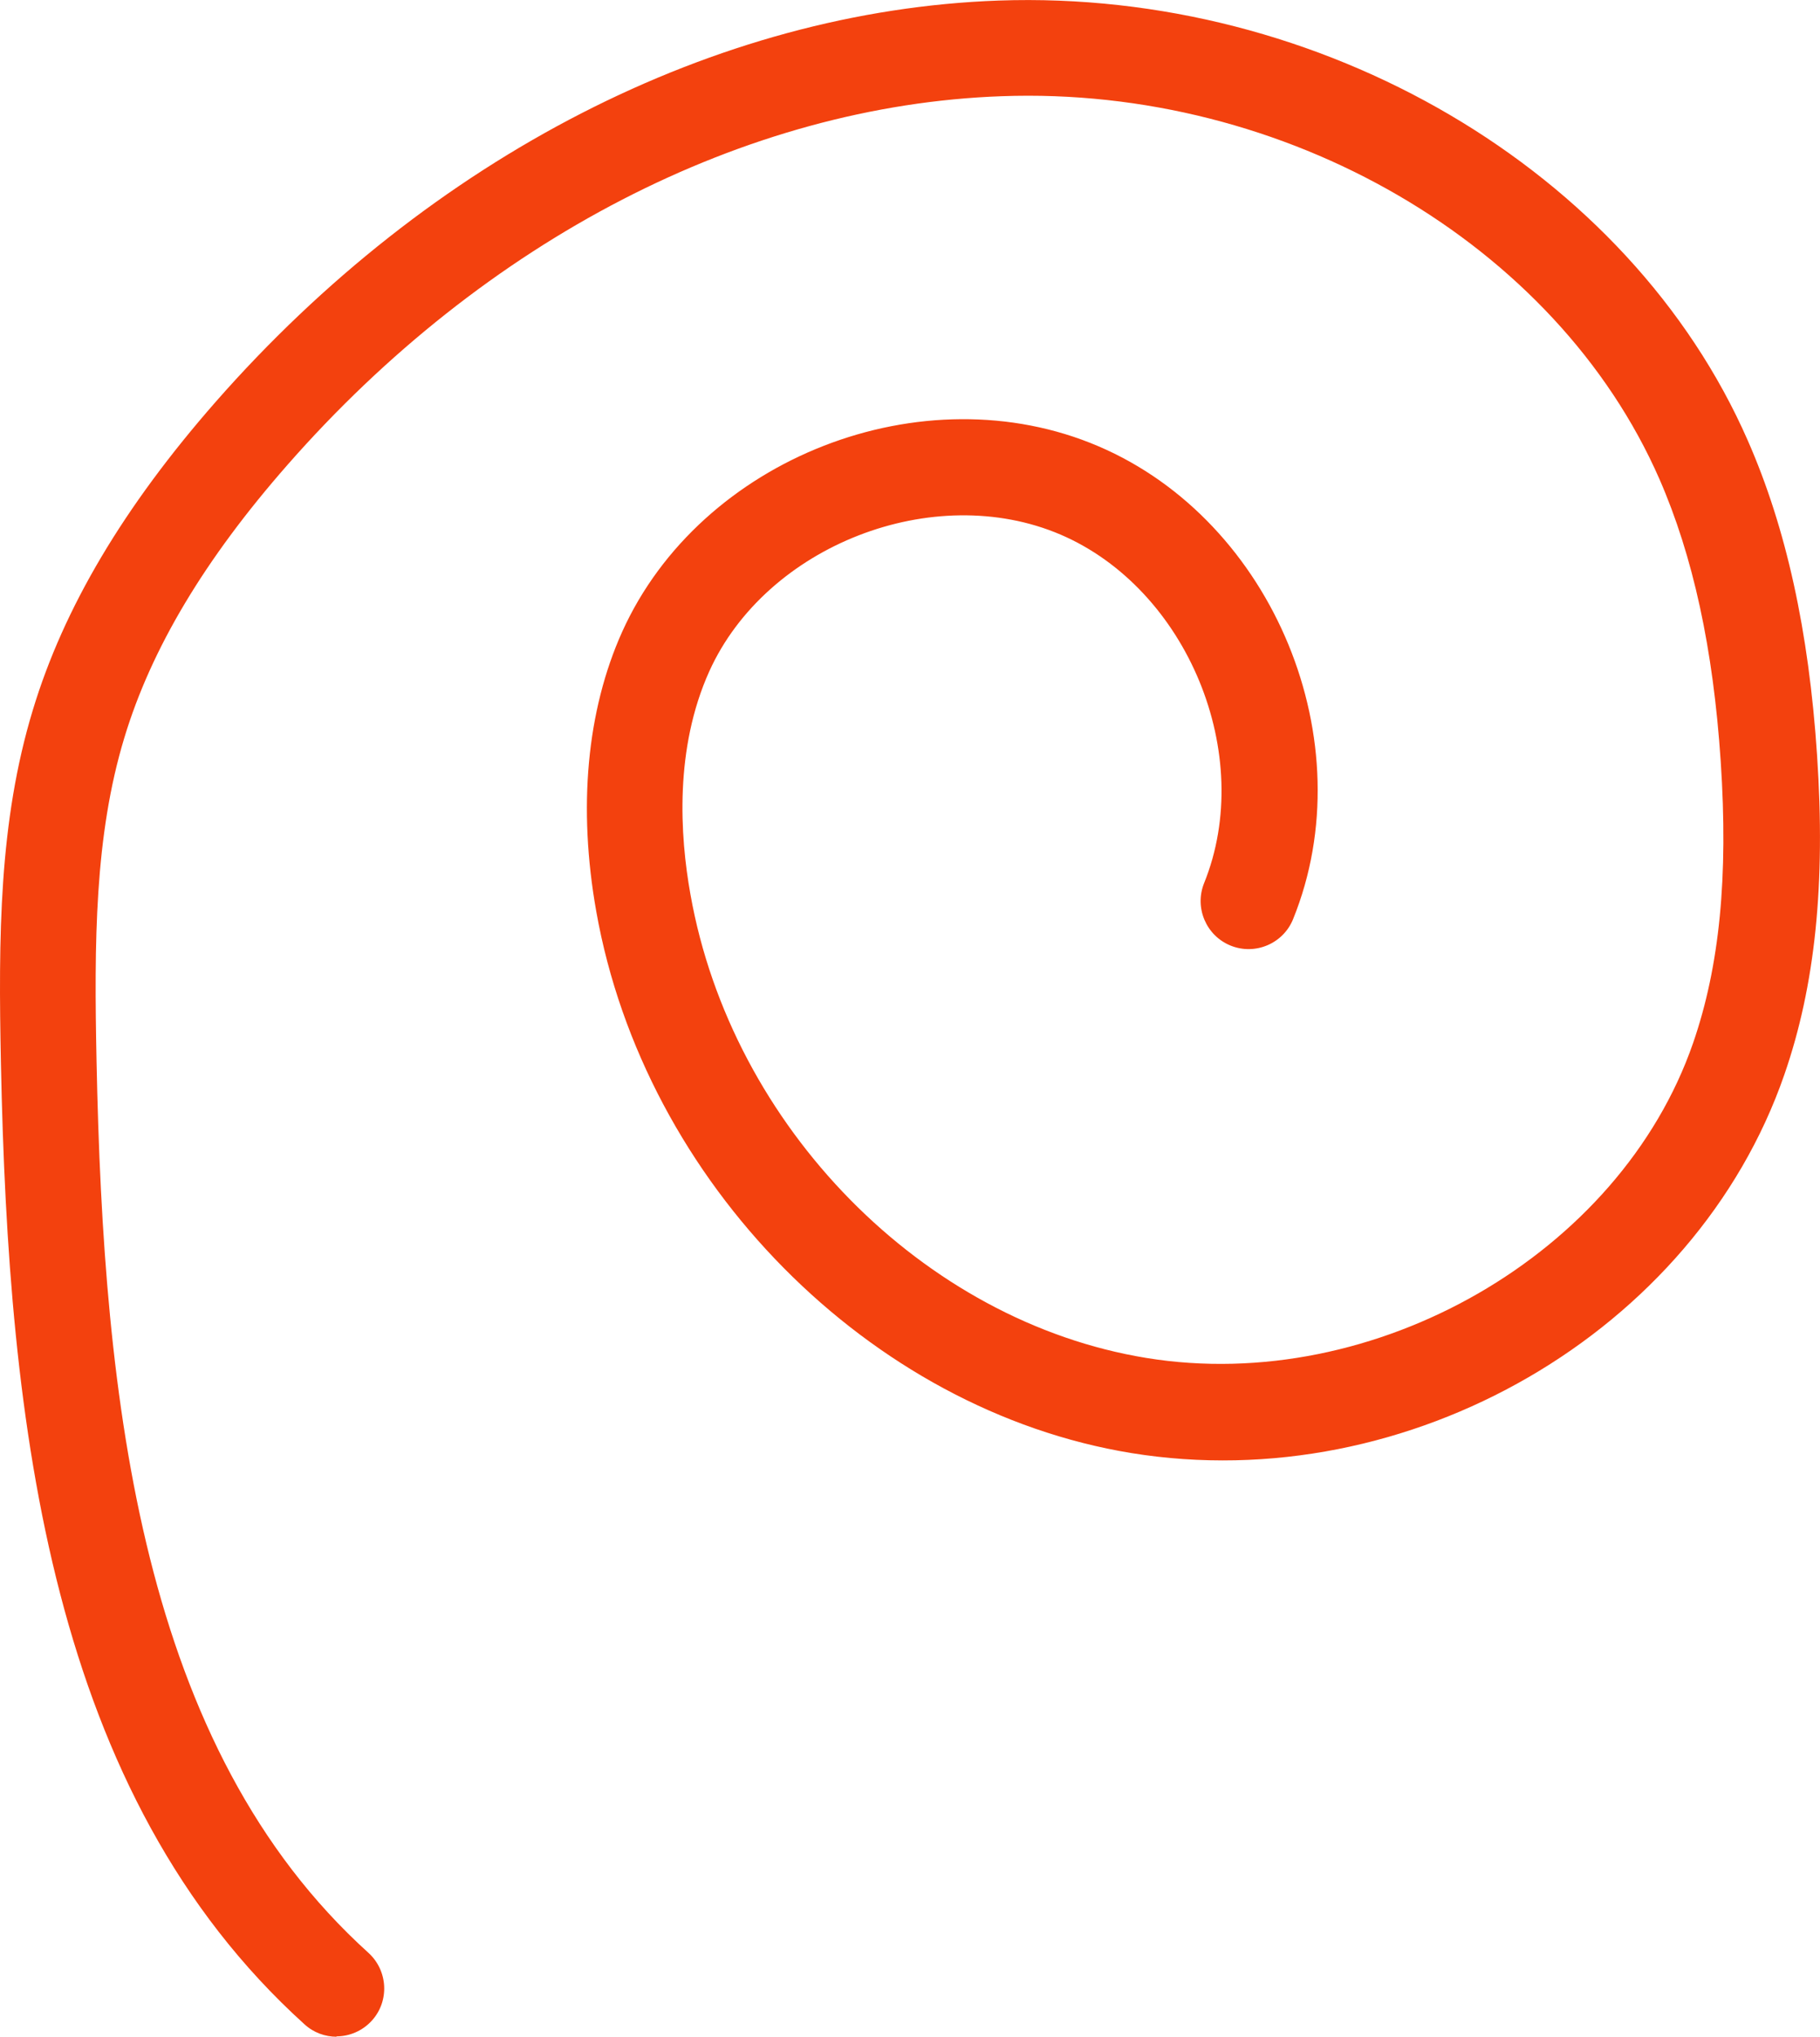 <svg width="59" height="66" viewBox="0 0 59 66" fill="none" xmlns="http://www.w3.org/2000/svg">
<g clip-path="url(#clip0_2821_71608)">
<path d="M10.915 66.001C10.541 66.001 10.167 65.87 9.87 65.597C1.633 58.15 0.273 46.237 0.03 34.473C-0.053 30.346 -0.036 26.634 1.063 23.012C2.067 19.692 4.009 16.426 6.99 13.024C13.962 5.084 23.208 0.345 32.371 0.018C42.835 -0.35 52.818 5.511 56.66 14.277C57.907 17.115 58.638 20.453 58.905 24.473C59.184 28.642 58.846 31.938 57.842 34.83C54.956 43.161 45.668 48.547 36.677 47.087C28.191 45.703 20.892 38.327 19.33 29.538C18.73 26.165 19.021 23.03 20.168 20.476C22.709 14.841 29.925 12.032 35.608 14.461C41.291 16.89 44.242 24.051 41.92 29.782C41.6 30.578 40.691 30.964 39.895 30.643C39.1 30.322 38.714 29.414 39.034 28.618C40.715 24.467 38.494 19.087 34.379 17.323C30.263 15.565 24.841 17.673 22.994 21.753C21.866 24.253 22.038 27.068 22.383 28.986C23.719 36.516 29.936 42.829 37.164 44.005C44.569 45.21 52.521 40.632 54.885 33.802C55.746 31.314 56.031 28.41 55.781 24.669C55.538 21.017 54.885 18.018 53.792 15.518C50.448 7.893 41.671 2.78 32.466 3.118C24.158 3.415 15.719 7.768 9.318 15.066C6.633 18.125 4.905 21.017 4.032 23.903C3.064 27.092 3.052 30.542 3.13 34.402C3.355 45.465 4.585 56.63 11.943 63.281C12.578 63.857 12.631 64.843 12.055 65.478C11.746 65.817 11.325 65.989 10.903 65.989L10.915 66.001Z" fill="#F3410E"/>
</g>
<defs>
<clipPath id="clip0_2821_71608">
<rect width="59" height="66" fill="white"/>
</clipPath>
</defs>
</svg>
